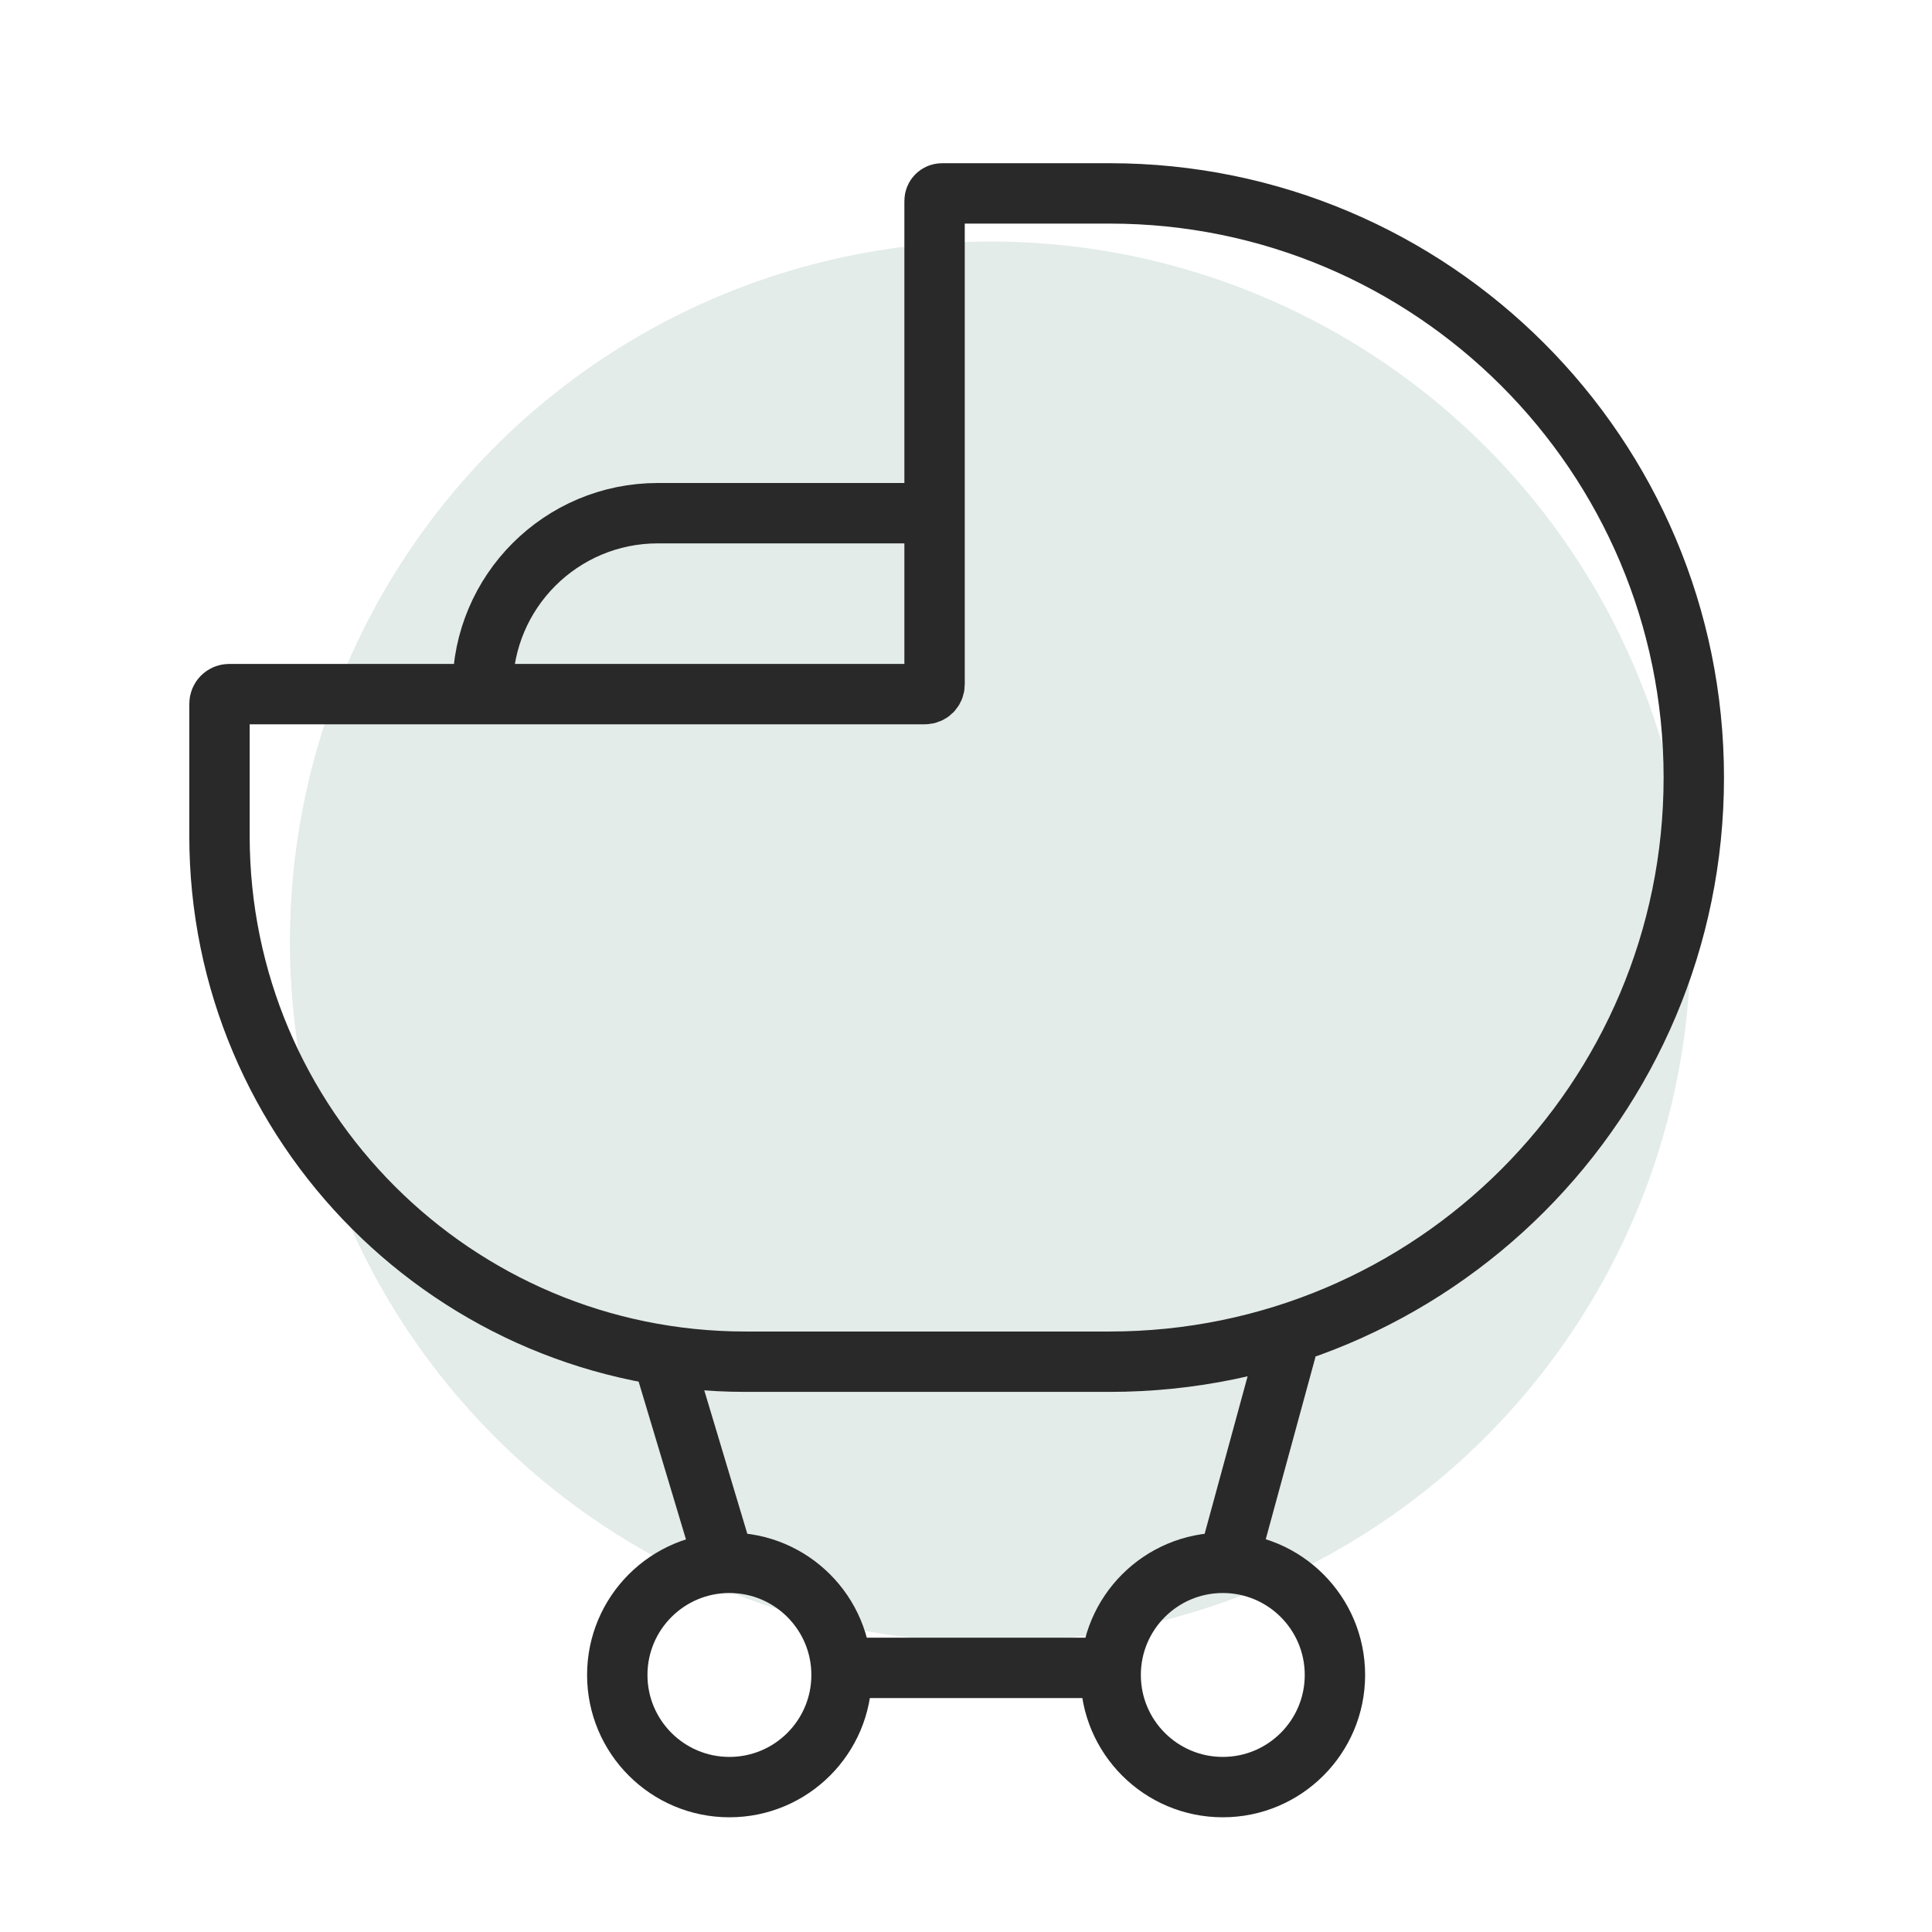 <svg width="48" height="48" viewBox="0 0 48 48" fill="none" xmlns="http://www.w3.org/2000/svg">
<circle cx="24.603" cy="23.4" r="17.4" fill="#E3ECE8"/>
<circle cx="18.122" cy="41.614" r="2.786" stroke="#292929" stroke-width="1.5"/>
<circle cx="30.38" cy="41.614" r="2.786" stroke="#292929" stroke-width="1.5"/>
<path d="M21.344 41.438H27.62" stroke="#292929" stroke-width="1.5"/>
<path d="M11.992 17.101V17.101C11.992 14.698 13.94 12.75 16.343 12.75H23.135" stroke="#292929" stroke-width="1.5"/>
<path d="M22.979 17.245C23.112 17.245 23.219 17.137 23.219 17.005V4.99C23.219 4.887 23.302 4.805 23.404 4.805H27.569C35.584 4.805 42.082 11.303 42.082 19.318V19.318C42.082 27.334 35.584 33.831 27.569 33.831H18.518C11.303 33.831 5.453 27.982 5.453 20.766V17.485C5.453 17.352 5.561 17.245 5.693 17.245H22.979Z" stroke="#292929" stroke-width="1.5"/>
<path d="M17.993 38.804L16.547 33.984" stroke="#292929" stroke-width="1.5"/>
<path d="M30.515 38.809L31.961 33.508" stroke="#292929" stroke-width="1.5"/>
</svg>
